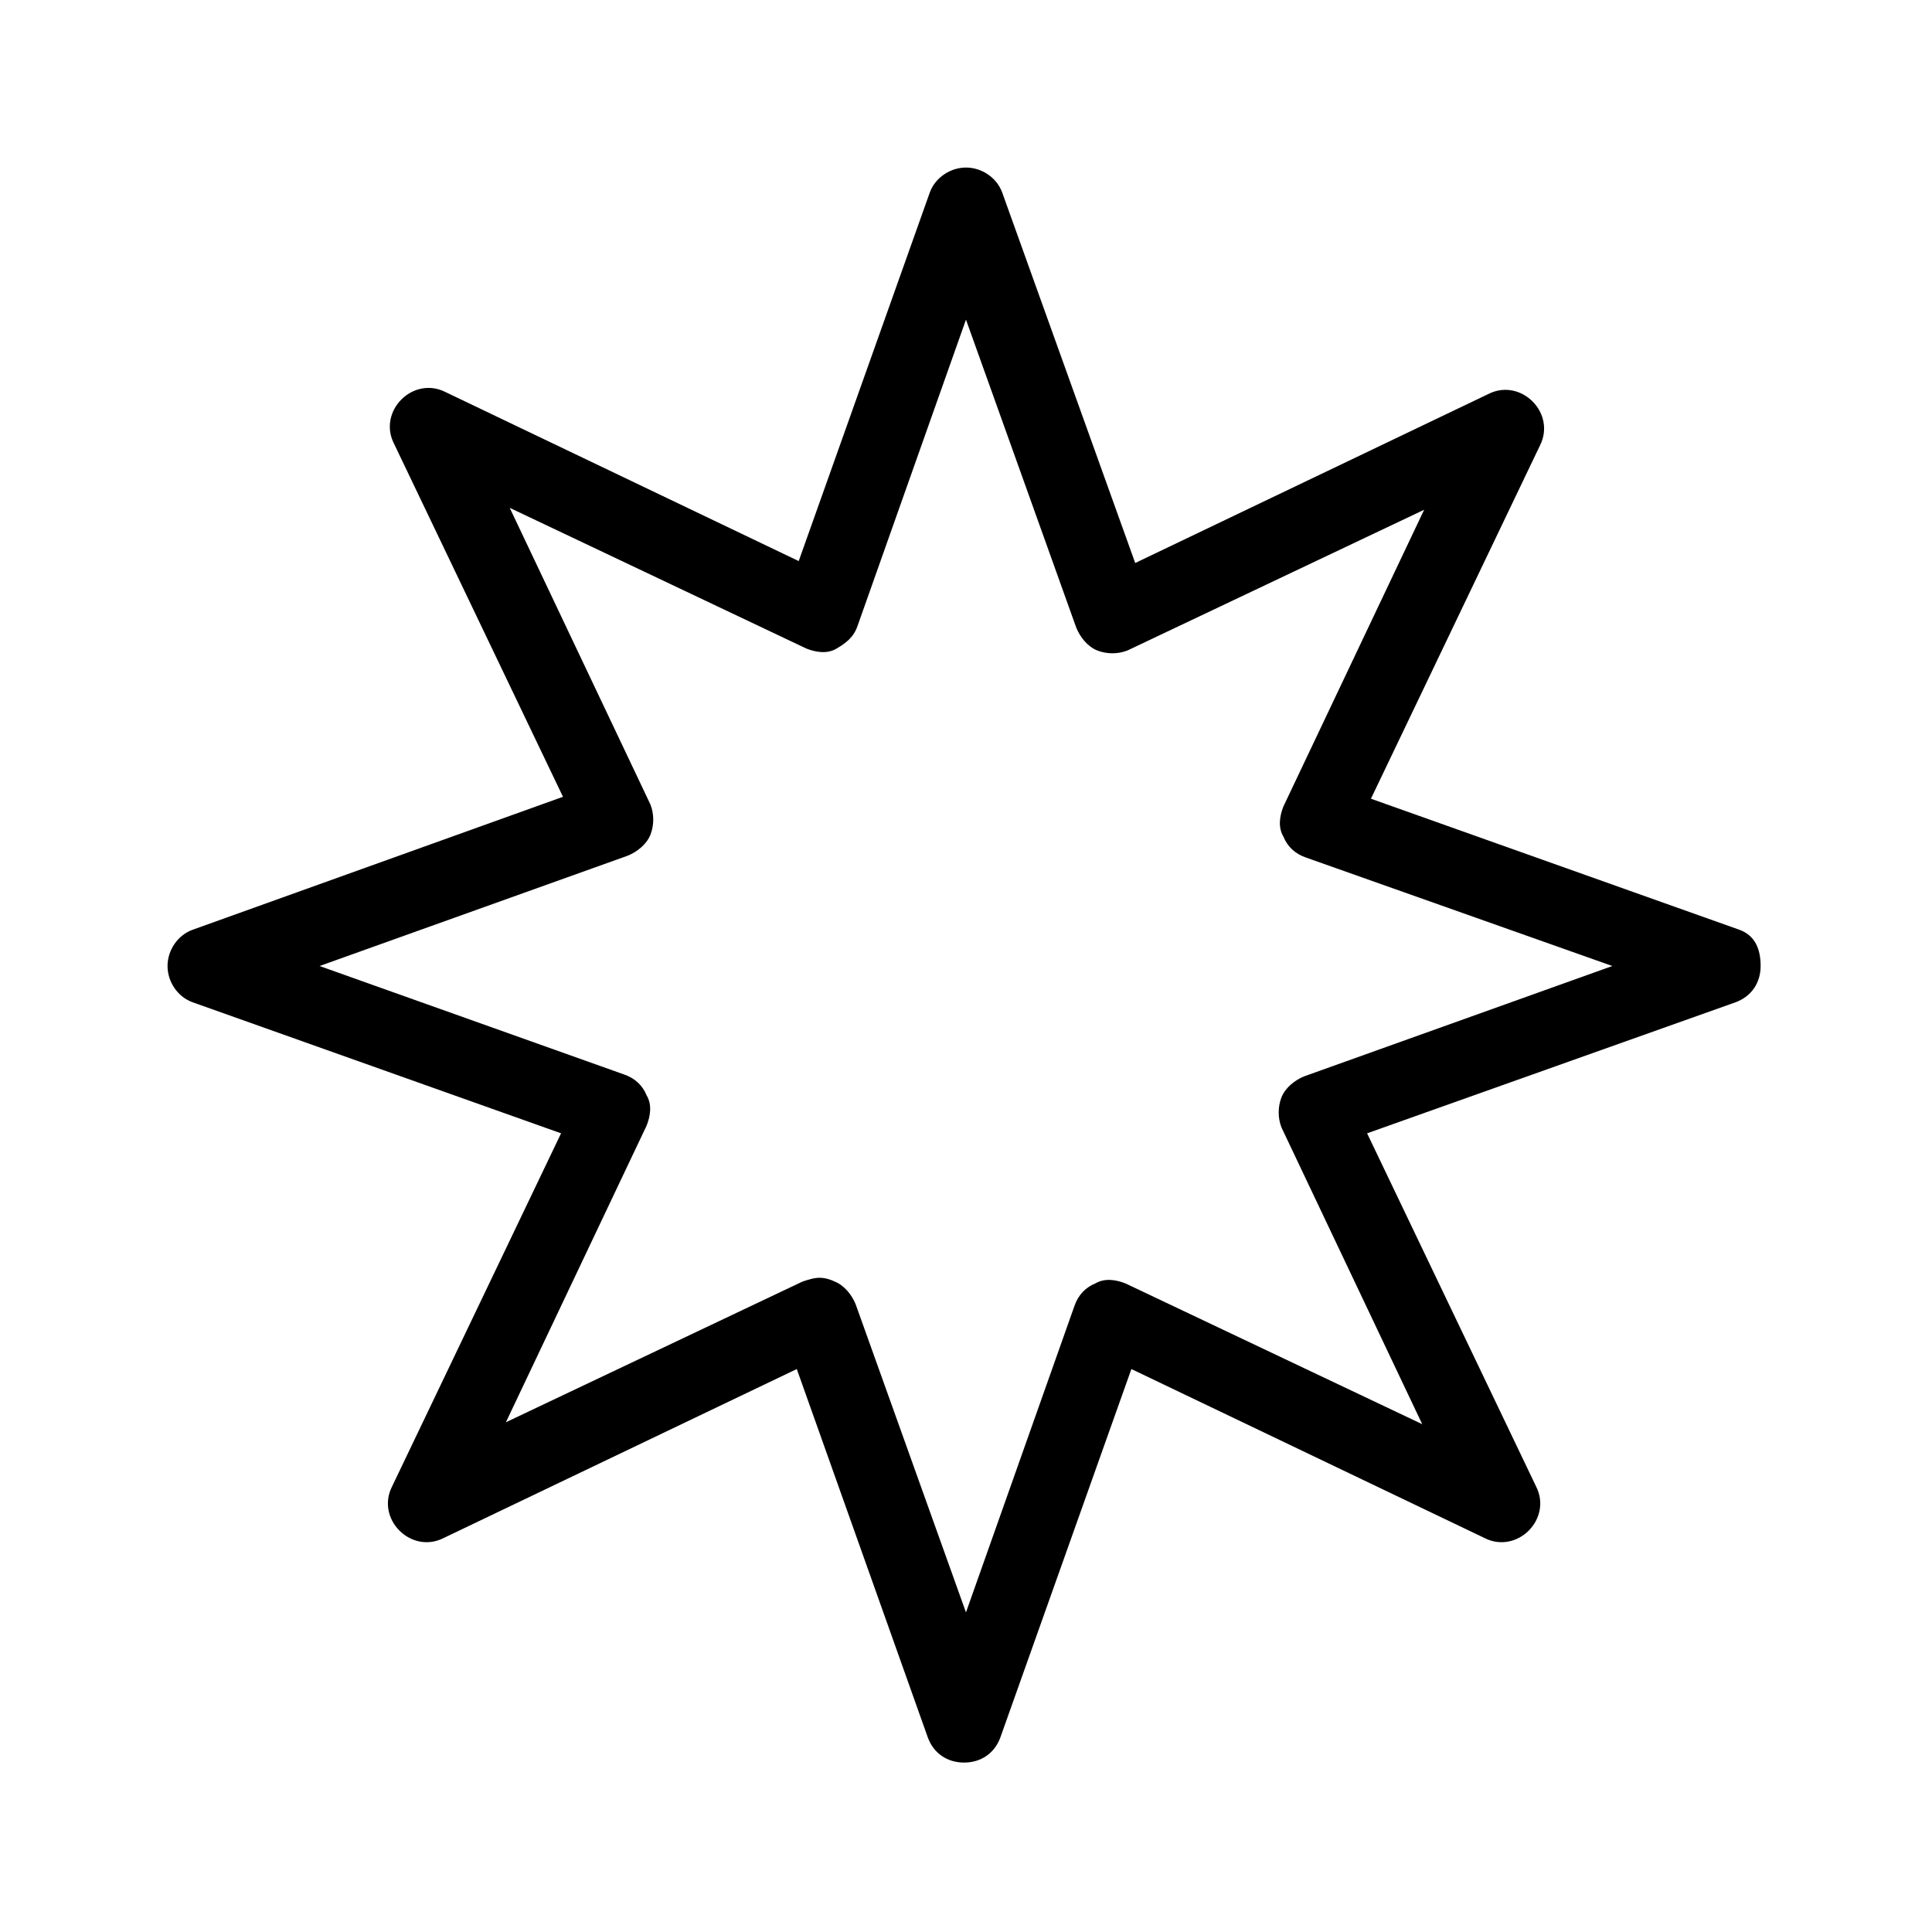 <?xml version="1.0" encoding="UTF-8"?>
<!-- The Best Svg Icon site in the world: iconSvg.co, Visit us! https://iconsvg.co -->
<svg fill="#000000" width="800px" height="800px" version="1.1" viewBox="144 144 512 512" xmlns="http://www.w3.org/2000/svg">
 <path d="m605.05 390.43-97.738-34.762 44.84-93.707c2.016-4.031 1.008-8.566-2.016-11.586-3.023-3.023-7.559-4.031-11.586-2.016l-93.707 44.84-35.273-98.246c-1.512-4.031-5.543-6.551-9.57-6.551-4.031 0-8.062 2.519-9.574 6.551l-34.762 97.738-93.707-44.84c-4.031-2.016-8.566-1.008-11.586 2.016-3.023 3.023-4.031 7.559-2.016 11.586l44.84 93.707-98.246 35.27c-4.031 1.512-6.551 5.543-6.551 9.574s2.519 8.062 6.551 9.574l97.738 34.762-44.84 93.707c-2.016 4.031-1.008 8.566 2.016 11.586 3.023 3.023 7.559 4.031 11.586 2.016l93.707-44.84 34.762 97.738c1.512 4.031 5.039 6.551 9.574 6.551 4.535 0 8.062-2.519 9.574-6.551l34.762-97.738 93.707 44.84c4.031 2.016 8.566 1.008 11.586-2.016 3.023-3.023 4.031-7.559 2.016-11.586l-44.84-93.707 97.738-34.762c4.031-1.512 6.551-5.039 6.551-9.574 0.004-4.535-1.508-8.062-5.535-9.574zm-115.38 38.793c-2.519 1.008-5.039 3.023-6.047 5.543-1.008 2.519-1.008 5.543 0 8.062l37.281 78.594-78.594-37.281c-2.519-1.008-5.543-1.512-8.062 0-2.519 1.008-4.535 3.023-5.543 6.047l-28.711 81.109-29.223-81.617c-1.008-2.519-3.023-5.039-5.543-6.047-1.008-0.504-2.519-1.008-4.031-1.008s-3.023 0.504-4.535 1.008l-78.594 37.281 37.281-78.594c1.008-2.519 1.512-5.543 0-8.062-1.008-2.519-3.023-4.535-6.047-5.543l-80.605-28.711 81.617-29.223c2.519-1.008 5.039-3.023 6.047-5.543 1.008-2.519 1.008-5.543 0-8.062l-37.281-78.594 78.594 37.281c2.519 1.008 5.543 1.512 8.062 0 2.519-1.512 4.535-3.023 5.543-6.047l28.715-81.109 29.223 81.617c1.008 2.519 3.023 5.039 5.543 6.047 2.519 1.008 5.543 1.008 8.062 0l78.594-37.281-37.281 78.594c-1.008 2.519-1.512 5.543 0 8.062 1.008 2.519 3.023 4.535 6.047 5.543l81.105 28.715z"/>
</svg>